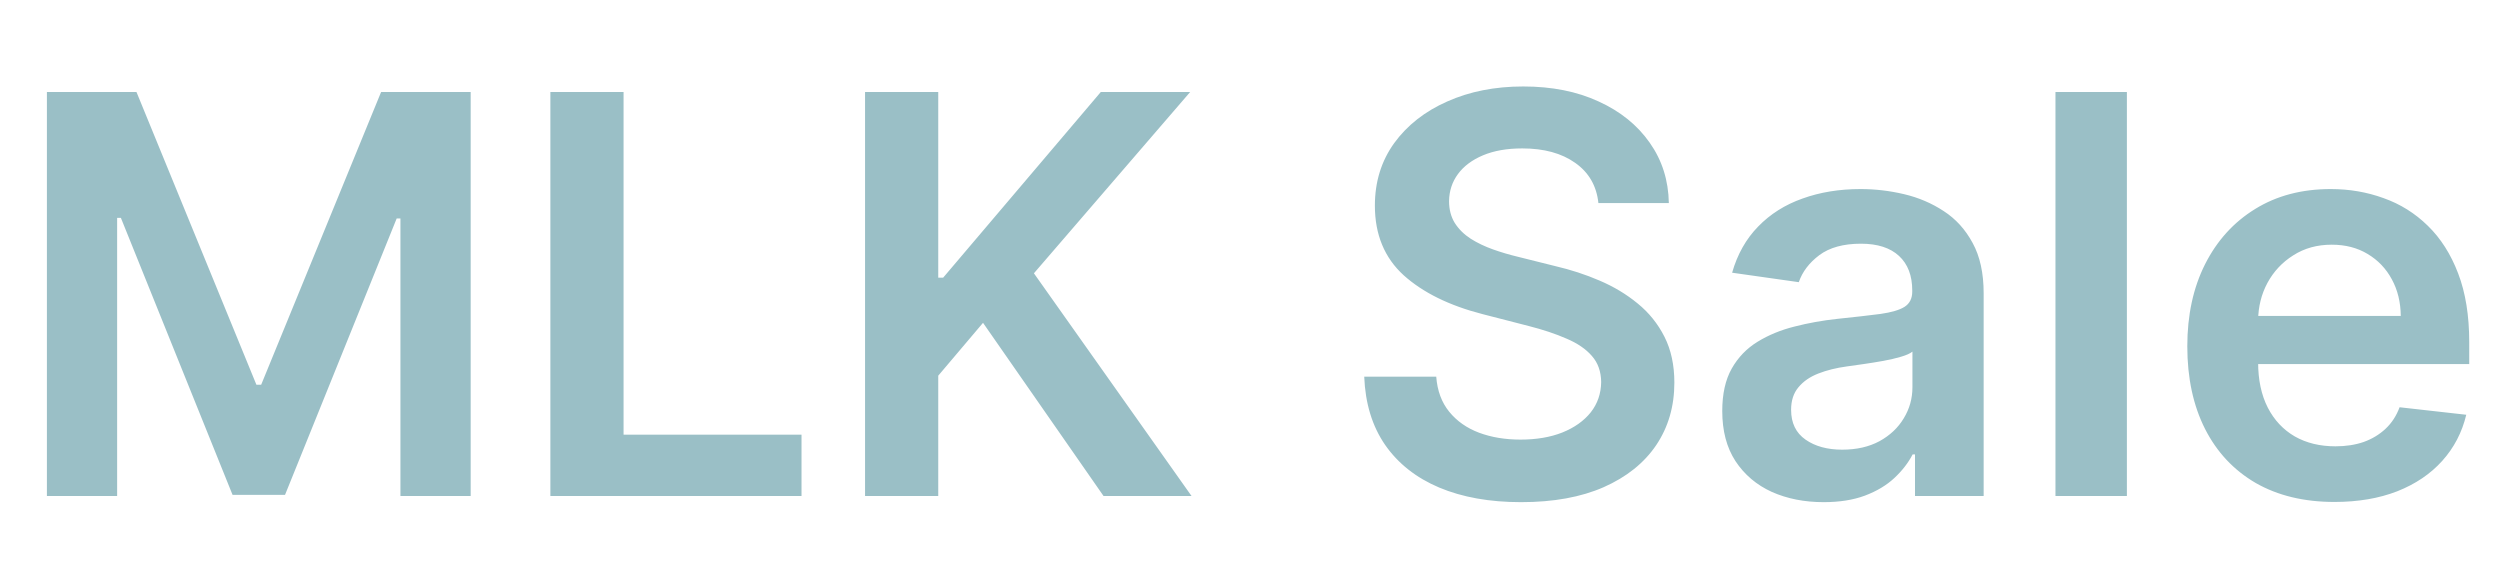 <svg xmlns="http://www.w3.org/2000/svg" fill="none" viewBox="0 0 252 59" height="59" width="252">
<path fill="#9ABFC6" d="M4.728 9.273H13.756L25.847 38.784H26.325L38.416 9.273H47.444V50H40.364V22.02H39.986L28.731 49.881H23.441L12.185 21.96H11.807V50H4.728V9.273ZM55.478 50V9.273H62.856V43.815H80.793V50H55.478ZM87.197 50V9.273H94.575V27.986H95.072L110.961 9.273H119.969L104.219 27.548L120.109 50H111.239L99.089 32.54L94.575 37.869V50H87.197ZM161.119 20.469C160.934 18.732 160.152 17.38 158.773 16.412C157.407 15.444 155.631 14.96 153.443 14.96C151.905 14.96 150.586 15.192 149.486 15.656C148.385 16.12 147.544 16.75 146.96 17.546C146.377 18.341 146.079 19.249 146.065 20.27C146.065 21.118 146.258 21.854 146.642 22.477C147.04 23.1 147.577 23.631 148.253 24.068C148.929 24.492 149.678 24.85 150.5 25.142C151.322 25.434 152.151 25.679 152.986 25.878L156.804 26.832C158.342 27.19 159.82 27.674 161.239 28.284C162.67 28.894 163.95 29.663 165.077 30.591C166.217 31.519 167.118 32.639 167.781 33.952C168.444 35.264 168.776 36.802 168.776 38.565C168.776 40.952 168.166 43.053 166.946 44.869C165.726 46.672 163.963 48.084 161.656 49.105C159.363 50.113 156.585 50.617 153.324 50.617C150.155 50.617 147.404 50.126 145.071 49.145C142.751 48.164 140.935 46.732 139.622 44.849C138.323 42.967 137.62 40.673 137.514 37.969H144.773C144.879 39.387 145.316 40.567 146.085 41.508C146.854 42.45 147.855 43.153 149.088 43.617C150.334 44.081 151.726 44.312 153.264 44.312C154.868 44.312 156.274 44.074 157.48 43.597C158.7 43.106 159.654 42.43 160.344 41.568C161.033 40.693 161.384 39.672 161.398 38.506C161.384 37.445 161.073 36.57 160.463 35.881C159.853 35.178 158.998 34.595 157.898 34.131C156.811 33.653 155.538 33.229 154.08 32.858L149.446 31.665C146.092 30.803 143.44 29.497 141.491 27.747C139.556 25.984 138.588 23.644 138.588 20.727C138.588 18.328 139.238 16.226 140.537 14.423C141.849 12.62 143.633 11.222 145.886 10.227C148.14 9.22 150.692 8.716 153.543 8.716C156.433 8.716 158.965 9.22 161.139 10.227C163.327 11.222 165.044 12.607 166.29 14.383C167.536 16.147 168.179 18.175 168.219 20.469H161.119ZM183.825 50.617C181.889 50.617 180.146 50.272 178.594 49.582C177.057 48.88 175.837 47.846 174.935 46.48C174.047 45.115 173.603 43.431 173.603 41.429C173.603 39.706 173.921 38.28 174.558 37.153C175.194 36.026 176.062 35.125 177.163 34.449C178.263 33.773 179.503 33.262 180.881 32.918C182.273 32.56 183.712 32.301 185.197 32.142C186.987 31.956 188.438 31.791 189.552 31.645C190.665 31.486 191.474 31.247 191.978 30.929C192.495 30.598 192.754 30.087 192.754 29.398V29.278C192.754 27.78 192.309 26.62 191.421 25.798C190.533 24.976 189.254 24.565 187.583 24.565C185.82 24.565 184.421 24.95 183.387 25.719C182.366 26.488 181.677 27.396 181.319 28.443L174.597 27.489C175.128 25.633 176.003 24.081 177.222 22.835C178.442 21.576 179.933 20.634 181.697 20.011C183.46 19.375 185.409 19.057 187.543 19.057C189.015 19.057 190.48 19.229 191.938 19.574C193.397 19.919 194.729 20.489 195.935 21.284C197.142 22.066 198.11 23.134 198.839 24.486C199.581 25.838 199.952 27.528 199.952 29.557V50H193.032V45.804H192.793C192.356 46.653 191.739 47.448 190.944 48.19C190.162 48.919 189.174 49.51 187.981 49.96C186.801 50.398 185.415 50.617 183.825 50.617ZM185.694 45.327C187.139 45.327 188.392 45.042 189.452 44.472C190.513 43.888 191.328 43.119 191.898 42.165C192.482 41.21 192.773 40.169 192.773 39.043V35.443C192.548 35.629 192.164 35.801 191.62 35.96C191.09 36.119 190.493 36.258 189.83 36.378C189.167 36.497 188.511 36.603 187.862 36.696C187.212 36.789 186.648 36.868 186.171 36.935C185.097 37.081 184.136 37.319 183.288 37.651C182.439 37.982 181.77 38.446 181.279 39.043C180.789 39.626 180.543 40.382 180.543 41.31C180.543 42.635 181.027 43.636 181.995 44.312C182.963 44.989 184.196 45.327 185.694 45.327ZM214.39 9.273V50H207.191V9.273H214.39ZM235.315 50.597C232.253 50.597 229.608 49.96 227.381 48.688C225.167 47.401 223.463 45.585 222.27 43.239C221.077 40.879 220.48 38.101 220.48 34.906C220.48 31.764 221.077 29.007 222.27 26.634C223.476 24.247 225.16 22.391 227.321 21.065C229.482 19.726 232.021 19.057 234.938 19.057C236.82 19.057 238.597 19.362 240.267 19.972C241.951 20.568 243.436 21.496 244.722 22.756C246.021 24.015 247.042 25.619 247.784 27.568C248.527 29.504 248.898 31.811 248.898 34.489V36.696H223.861V31.844H241.997C241.984 30.465 241.686 29.239 241.102 28.165C240.519 27.078 239.704 26.223 238.656 25.599C237.622 24.976 236.416 24.665 235.037 24.665C233.565 24.665 232.273 25.023 231.159 25.739C230.045 26.441 229.177 27.369 228.554 28.523C227.944 29.663 227.633 30.916 227.619 32.281V36.517C227.619 38.294 227.944 39.818 228.594 41.091C229.243 42.35 230.152 43.318 231.318 43.994C232.485 44.657 233.85 44.989 235.415 44.989C236.462 44.989 237.41 44.843 238.259 44.551C239.107 44.246 239.843 43.802 240.466 43.219C241.089 42.635 241.56 41.913 241.878 41.051L248.599 41.807C248.175 43.583 247.366 45.135 246.173 46.46C244.993 47.773 243.482 48.794 241.639 49.523C239.796 50.239 237.688 50.597 235.315 50.597Z"></path>
</svg>
